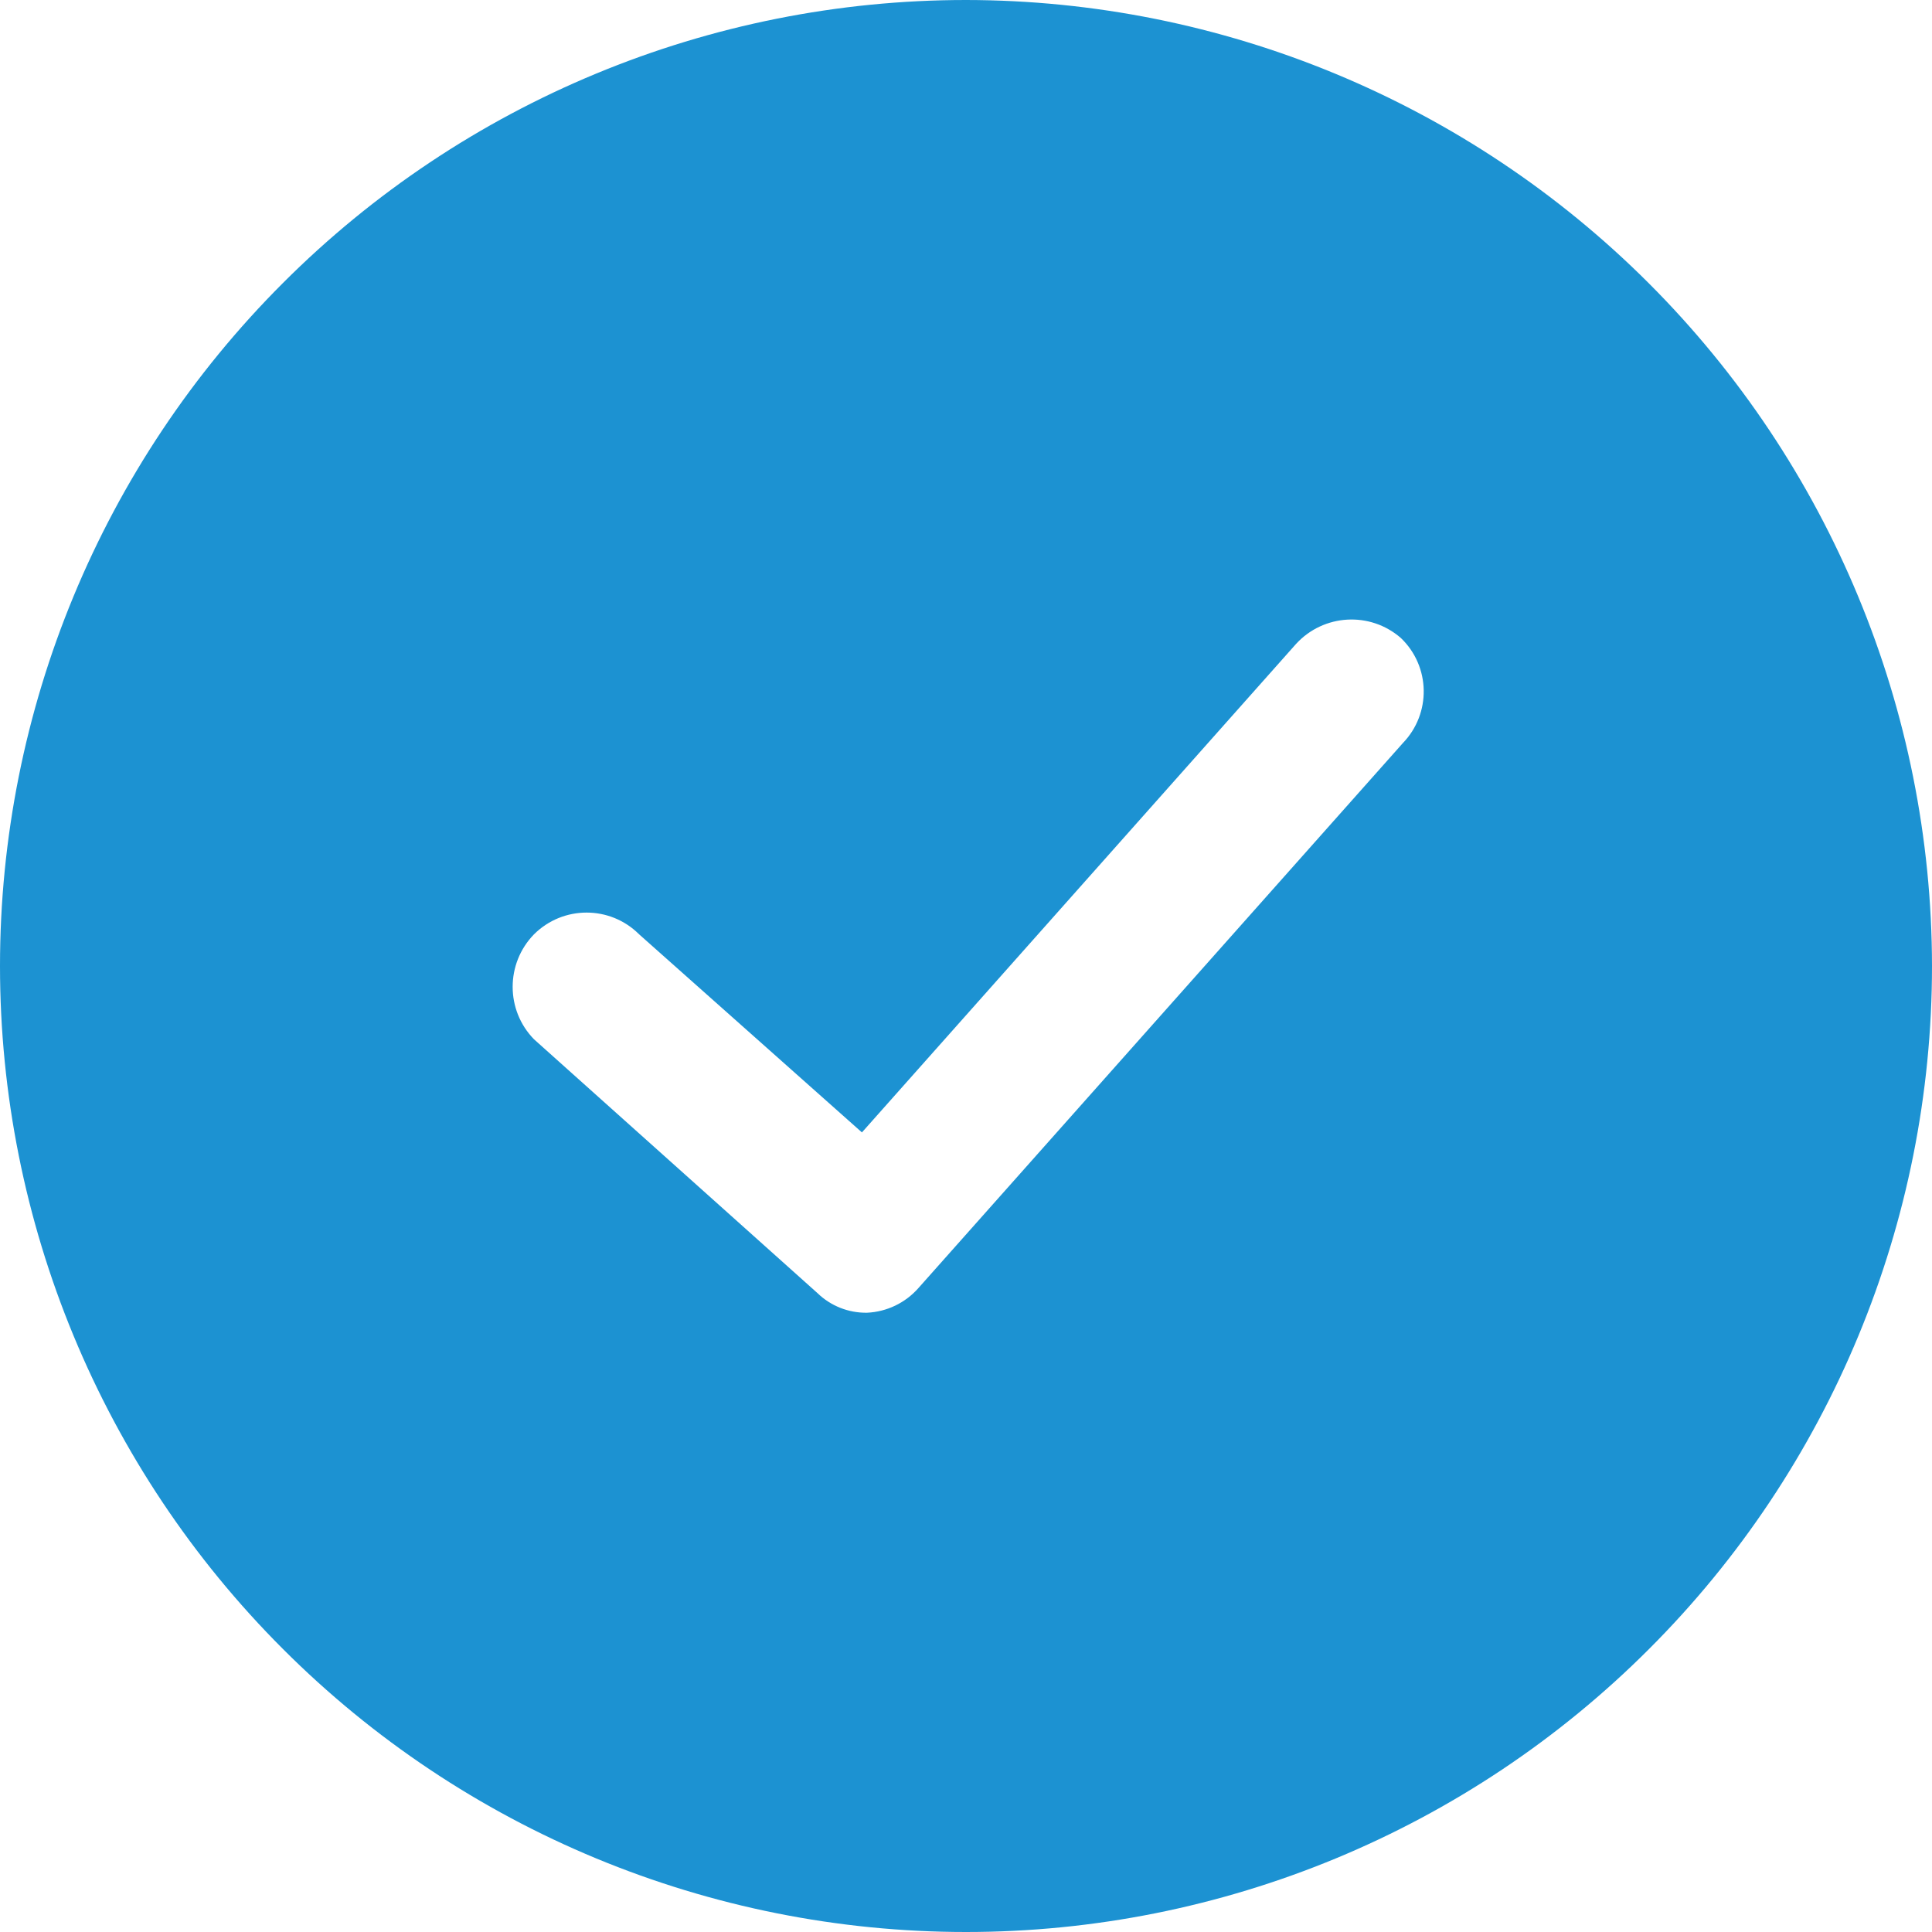 <?xml version="1.0" encoding="UTF-8"?> <svg xmlns="http://www.w3.org/2000/svg" width="15" height="15" viewBox="0 0 15 15" fill="none"><path d="M7.5 0C5.511 0 3.603 0.79 2.197 2.197C0.79 3.603 0 5.511 0 7.5C0 9.489 0.79 11.397 2.197 12.803C3.603 14.21 5.511 15 7.5 15C9.489 15 11.397 14.21 12.803 12.803C14.21 11.397 15 9.489 15 7.5C14.998 5.512 14.207 3.605 12.801 2.199C11.395 0.793 9.488 0.002 7.5 0ZM10.892 5.769L7.131 10C7.029 10.116 6.885 10.185 6.731 10.192C6.587 10.194 6.449 10.139 6.346 10.039L4.146 8.069C3.925 7.843 3.925 7.481 4.146 7.254C4.372 7.029 4.737 7.029 4.962 7.254L6.692 8.792L10.062 5C10.276 4.766 10.638 4.745 10.877 4.954C11.107 5.175 11.113 5.54 10.892 5.769Z" fill="#1C92D2"></path></svg> 